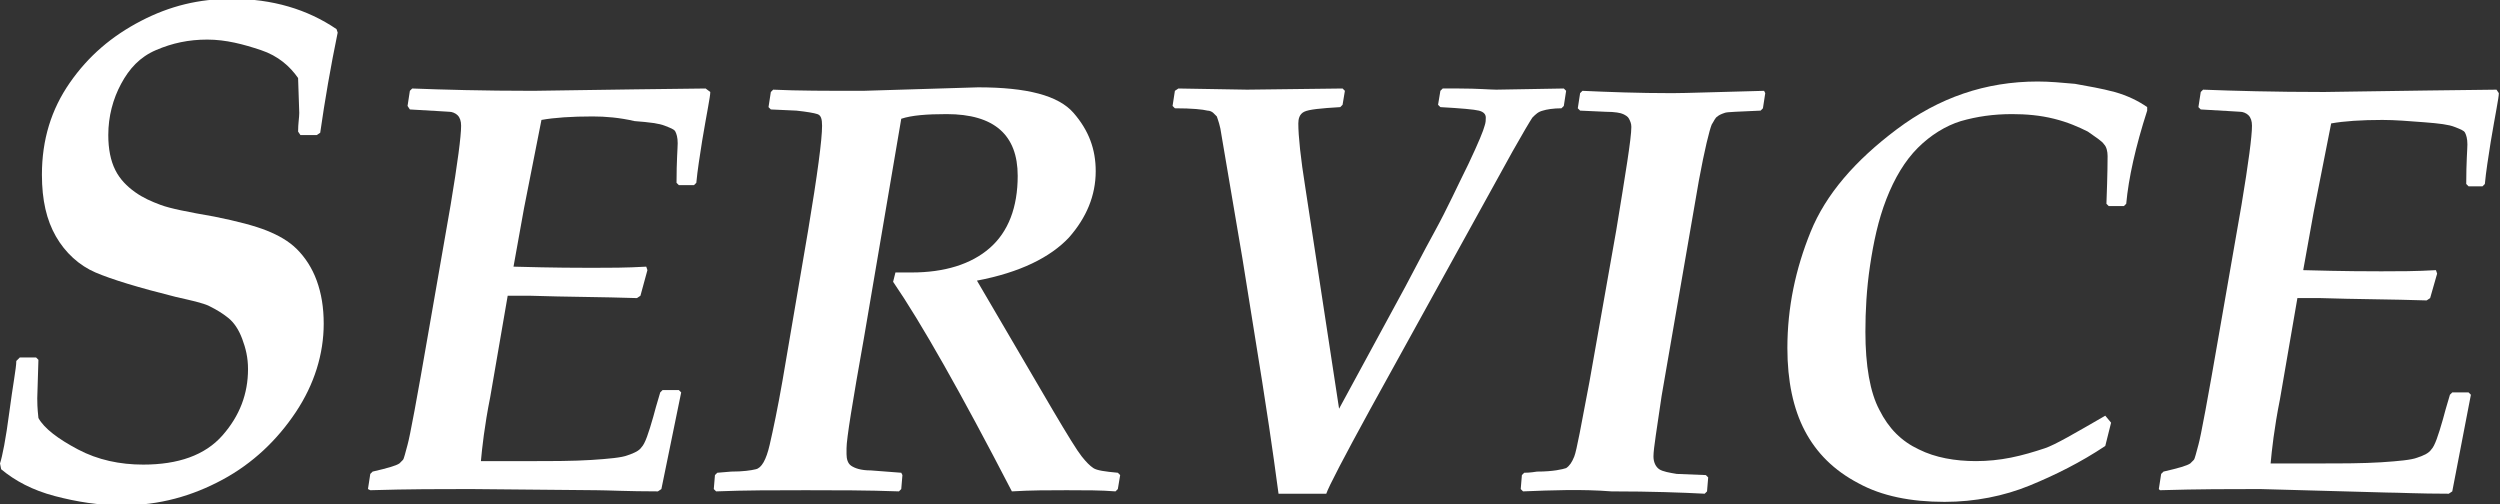 <?xml version="1.0" encoding="utf-8"?>
<!-- Generator: Adobe Illustrator 27.2.0, SVG Export Plug-In . SVG Version: 6.00 Build 0)  -->
<svg version="1.1" id="レイヤー_1" xmlns="http://www.w3.org/2000/svg" xmlns:xlink="http://www.w3.org/1999/xlink" x="0px"
	 y="0px" viewBox="0 0 214.7 43.3" style="enable-background:new 0 0 214.7 43.3;" xml:space="preserve">
<rect x="0" y="0" width="214.7" height="43.3" fill="#333333" stroke="none"/>
<style type="text/css">
	.st0{fill:#FFFFFF;}
</style>
<g>
	<path class="st0" d="M27.5,11.4l-0.3,0.2h-1.4l-0.2-0.3c0-0.7,0.1-1.2,0.1-1.6l-0.1-3c-0.7-1-1.7-1.9-3.2-2.4s-3-0.9-4.6-0.9
		c-1.6,0-3,0.3-4.4,0.9s-2.3,1.6-3,2.9S9.3,10,9.3,11.6c0,1.2,0.2,2.2,0.6,3s1,1.4,1.7,1.9s1.4,0.8,2.2,1.1s2.3,0.6,4.6,1
		c2,0.4,3.5,0.8,4.5,1.2s1.9,0.9,2.6,1.6s1.3,1.6,1.7,2.7s0.6,2.3,0.6,3.7c0,2.6-0.8,5.2-2.4,7.6s-3.7,4.4-6.3,5.8s-5.4,2.2-8.6,2.2
		c-2,0-3.9-0.3-5.8-0.8s-3.4-1.3-4.6-2.3L0,39.8c0.2-0.6,0.5-2.1,0.8-4.4s0.6-3.8,0.6-4.4l0.3-0.3h1.4l0.2,0.2l-0.1,3.3
		c0,0.3,0,0.8,0.1,1.7c0.5,0.9,1.7,1.8,3.4,2.7s3.6,1.3,5.6,1.3c3,0,5.3-0.8,6.8-2.5s2.2-3.6,2.2-5.7c0-1-0.2-1.8-0.5-2.6
		s-0.7-1.4-1.2-1.8s-1-0.7-1.6-1s-1.6-0.5-2.9-0.8c-3.2-0.8-5.5-1.5-6.9-2.1s-2.6-1.7-3.4-3.1S3.6,17.2,3.6,15c0-3,0.8-5.6,2.4-7.9
		s3.6-4,6.1-5.3s5-1.9,7.8-1.9c3.5,0,6.5,0.9,9,2.6l0.1,0.3C28.4,5.7,27.9,8.6,27.5,11.4z"/>
	<path class="st0" d="M31.6,42l0.2-1.3l0.2-0.2c1.3-0.3,2-0.5,2.3-0.7c0.1-0.1,0.2-0.2,0.3-0.3s0.2-0.6,0.4-1.3
		c0.2-0.7,0.8-3.9,1.8-9.7l1.9-10.9c0.6-3.6,0.9-5.9,0.9-6.8c0-0.4-0.1-0.7-0.3-0.9c-0.2-0.2-0.5-0.3-0.7-0.3s-1.4-0.1-3.4-0.2
		L35,9.1l0.2-1.3l0.2-0.2c2.6,0.1,6.1,0.2,10.4,0.2c0.8,0,5.7-0.1,14.8-0.2L61,7.9c0,0.4-0.3,1.8-0.7,4.2c-0.2,1.3-0.4,2.5-0.5,3.6
		l-0.2,0.2h-1.3l-0.2-0.2c0-1.9,0.1-3,0.1-3.4c0-0.5-0.1-0.8-0.2-1c-0.1-0.2-0.4-0.3-0.9-0.5c-0.5-0.2-1.3-0.3-2.6-0.4
		C53.2,10.1,52,10,50.9,10c-1.8,0-3.3,0.1-4.4,0.3l-1.5,7.6c-0.2,1.1-0.5,2.8-0.9,5c3.5,0.1,5.8,0.1,6.7,0.1c1.5,0,3,0,4.7-0.1
		l0.1,0.3L55,25.4l-0.3,0.2c-3-0.1-6.1-0.1-9.1-0.2c-0.6,0-1.2,0-2,0l-1.5,8.7c-0.5,2.5-0.7,4.4-0.8,5.5h4.1c2.1,0,3.8,0,5.4-0.1
		c1.5-0.1,2.6-0.2,3.1-0.4c0.6-0.2,1-0.4,1.2-0.7c0.3-0.3,0.6-1.2,1-2.6c0.1-0.4,0.3-1.1,0.6-2.1l0.2-0.2h1.4l0.2,0.2L56.8,42
		l-0.3,0.2c-2.6,0-4.4-0.1-5.3-0.1L40.4,42c-2.5,0-5.3,0-8.6,0.1L31.6,42z"/>
	<path class="st0" d="M90.4,35.2c1.3,2.2,2.1,3.5,2.5,4c0.4,0.5,0.7,0.8,1,1c0.3,0.2,1,0.3,2.1,0.4l0.2,0.2L96,42l-0.2,0.2
		c-1.2-0.1-2.6-0.1-4.2-0.1c-1.5,0-3.1,0-4.7,0.1c-4.4-8.5-7.8-14.5-10.2-18l0.2-0.8c0.5,0,1,0,1.4,0c2.8,0,5.1-0.7,6.7-2.1
		c1.6-1.4,2.4-3.5,2.4-6.2c0-3.5-2-5.3-6.1-5.3c-1.7,0-3,0.1-3.9,0.4L74.2,29c-1,5.6-1.5,8.7-1.5,9.5V39c0,0.4,0.1,0.8,0.4,1
		s0.8,0.4,1.7,0.4l2.6,0.2l0.1,0.2L77.4,42l-0.2,0.2c-2.7-0.1-5.4-0.1-8-0.1c-2.7,0-5.2,0-7.7,0.1L61.3,42l0.1-1.2l0.2-0.2l1.2-0.1
		c1,0,1.7-0.1,2.1-0.2c0.5-0.1,0.9-0.8,1.2-2.1c0.3-1.3,0.7-3.2,1.1-5.5l2.2-12.9c0.8-4.8,1.2-7.8,1.2-9c0-0.6-0.1-0.9-0.4-1
		c-0.3-0.1-0.9-0.2-1.8-0.3l-2.2-0.1l-0.2-0.2l0.2-1.3l0.2-0.2c2.1,0.1,4.6,0.1,7.7,0.1L84,7.5c4.2,0,6.9,0.7,8.2,2.2s1.9,3.1,1.9,5
		c0,2.1-0.8,4-2.3,5.7c-1.6,1.7-4.2,3-7.9,3.7L90.4,35.2z"/>
	<path class="st0" d="M109.8,42.4c-0.1-0.7-0.5-3.9-1.4-9.6l-1.7-10.6l-1.8-10.6c-0.1-0.8-0.3-1.3-0.4-1.6c-0.1-0.1-0.2-0.2-0.3-0.3
		c-0.1-0.1-0.3-0.2-0.5-0.2c-0.4-0.1-1.3-0.2-2.8-0.2l-0.2-0.2l0.2-1.3l0.3-0.2l5.9,0.1l8.2-0.1l0.2,0.2L115.3,9l-0.2,0.2
		c-1.7,0.1-2.7,0.2-3.1,0.4s-0.5,0.6-0.5,1c0,1.1,0.2,3,0.6,5.5l2.9,19l5.7-10.5c0.6-1.1,1.4-2.7,2.5-4.7c1.1-2,2-4,2.9-5.8
		c0.9-1.9,1.3-2.9,1.4-3.3c0.1-0.3,0.1-0.5,0.1-0.7c0-0.3-0.2-0.5-0.6-0.6s-1.5-0.2-3.3-0.3L123.5,9l0.2-1.2l0.2-0.2
		c0,0,0.5,0,1.4,0c1.6,0,2.7,0.1,3.2,0.1l5.8-0.1l0.2,0.2l-0.2,1.3l-0.2,0.2c-0.7,0-1.3,0.1-1.6,0.2c-0.4,0.1-0.6,0.3-0.9,0.6
		c-0.2,0.3-0.8,1.3-1.7,2.9l-12.2,22.1c-2.3,4.2-3.6,6.7-3.8,7.3H109.8z"/>
	<path class="st0" d="M130.8,42.2l-0.2-0.2l0.1-1.2l0.2-0.2c0.1,0,0.5,0,1.1-0.1c1.4,0,2.2-0.2,2.5-0.3c0.3-0.2,0.5-0.5,0.7-1
		c0.2-0.5,0.6-2.7,1.3-6.4l2.3-13c0.8-4.9,1.3-7.9,1.3-8.9c0-0.3-0.1-0.5-0.2-0.7c-0.1-0.2-0.3-0.3-0.5-0.4s-0.7-0.2-1.5-0.2
		l-2.2-0.1l-0.2-0.2l0.2-1.3l0.2-0.2c2.2,0.1,4.8,0.2,7.7,0.2c1.2,0,3.8-0.1,7.9-0.2l0.1,0.2l-0.2,1.3l-0.2,0.2
		c-1.9,0.1-2.9,0.1-3.1,0.2c-0.3,0.1-0.5,0.2-0.6,0.3c-0.2,0.1-0.3,0.4-0.5,0.7c-0.2,0.5-0.6,2.1-1.1,4.8l-3.2,18.5
		c-0.4,2.8-0.7,4.5-0.7,5.2c0,0.5,0.2,0.9,0.5,1.1s0.9,0.3,1.5,0.4l2.5,0.1l0.2,0.2l-0.1,1.2l-0.2,0.2c-1.9-0.1-4.6-0.2-8-0.2
		C135.8,42,133.3,42.1,130.8,42.2z"/>
	<path class="st0" d="M181.3,36.3l-0.5,2c-2.1,1.4-4.3,2.5-6.5,3.4c-2.2,0.9-4.7,1.4-7.3,1.4c-2.9,0-5.4-0.5-7.4-1.6
		c-2.1-1.1-3.6-2.6-4.6-4.5c-1-1.9-1.5-4.3-1.5-7.1c0-3.5,0.7-6.8,2-10c1.3-3.2,3.8-6.1,7.4-8.8S170.5,7,175,7c1,0,2.1,0.1,3.2,0.2
		c1.1,0.2,2.3,0.4,3.4,0.7c1.1,0.3,2.1,0.8,2.8,1.3l0,0.3c-1,3.1-1.6,5.8-1.8,8l-0.2,0.2h-1.3l-0.2-0.2c0.1-2.6,0.1-3.9,0.1-4.1
		c0-0.4-0.1-0.8-0.3-1c-0.2-0.3-0.7-0.6-1.4-1.1c-0.8-0.4-1.7-0.8-2.9-1.1c-1.2-0.3-2.4-0.4-3.6-0.4c-1.6,0-3,0.2-4.4,0.6
		c-1.3,0.4-2.6,1.2-3.7,2.3c-1.1,1.1-2,2.6-2.7,4.4c-0.7,1.8-1.1,3.7-1.4,5.7c-0.3,2-0.4,3.9-0.4,5.7c0,2.9,0.4,5.2,1.2,6.7
		c0.8,1.6,1.9,2.7,3.4,3.4c1.4,0.7,3.1,1,4.9,1c1,0,2-0.1,3-0.3c1-0.2,2-0.5,2.9-0.8c0.9-0.3,2.6-1.3,5.2-2.8L181.3,36.3z"/>
	<path class="st0" d="M185.4,42l0.2-1.3l0.2-0.2c1.3-0.3,2-0.5,2.3-0.7c0.1-0.1,0.2-0.2,0.3-0.3s0.2-0.6,0.4-1.3
		c0.2-0.7,0.8-3.9,1.8-9.7l1.9-10.9c0.6-3.6,0.9-5.9,0.9-6.8c0-0.4-0.1-0.7-0.3-0.9c-0.2-0.2-0.5-0.3-0.7-0.3s-1.4-0.1-3.4-0.2
		l-0.2-0.2l0.2-1.3l0.2-0.2c2.6,0.1,6.1,0.2,10.4,0.2c0.8,0,5.7-0.1,14.8-0.2l0.2,0.3c0,0.4-0.3,1.8-0.7,4.2
		c-0.2,1.3-0.4,2.5-0.5,3.6l-0.2,0.2H212l-0.2-0.2c0-1.9,0.1-3,0.1-3.4c0-0.5-0.1-0.8-0.2-1c-0.1-0.2-0.4-0.3-0.9-0.5
		c-0.5-0.2-1.3-0.3-2.6-0.4c-1.3-0.1-2.5-0.2-3.6-0.2c-1.8,0-3.3,0.1-4.4,0.3l-1.5,7.6c-0.2,1.1-0.5,2.8-0.9,5
		c3.5,0.1,5.8,0.1,6.7,0.1c1.5,0,3,0,4.7-0.1l0.1,0.3l-0.6,2.1l-0.3,0.2c-3-0.1-6.1-0.1-9.1-0.2c-0.6,0-1.2,0-2,0l-1.5,8.7
		c-0.5,2.5-0.7,4.4-0.8,5.5h4.1c2.1,0,3.8,0,5.4-0.1c1.5-0.1,2.6-0.2,3.1-0.4c0.6-0.2,1-0.4,1.2-0.7c0.3-0.3,0.6-1.2,1-2.6
		c0.1-0.4,0.3-1.1,0.6-2.1l0.2-0.2h1.4l0.2,0.2l-1.6,8.3l-0.3,0.2c-2.6,0-4.4-0.1-5.3-0.1L194.1,42c-2.5,0-5.3,0-8.6,0.1L185.4,42z"
		/>
</g>
</svg>
